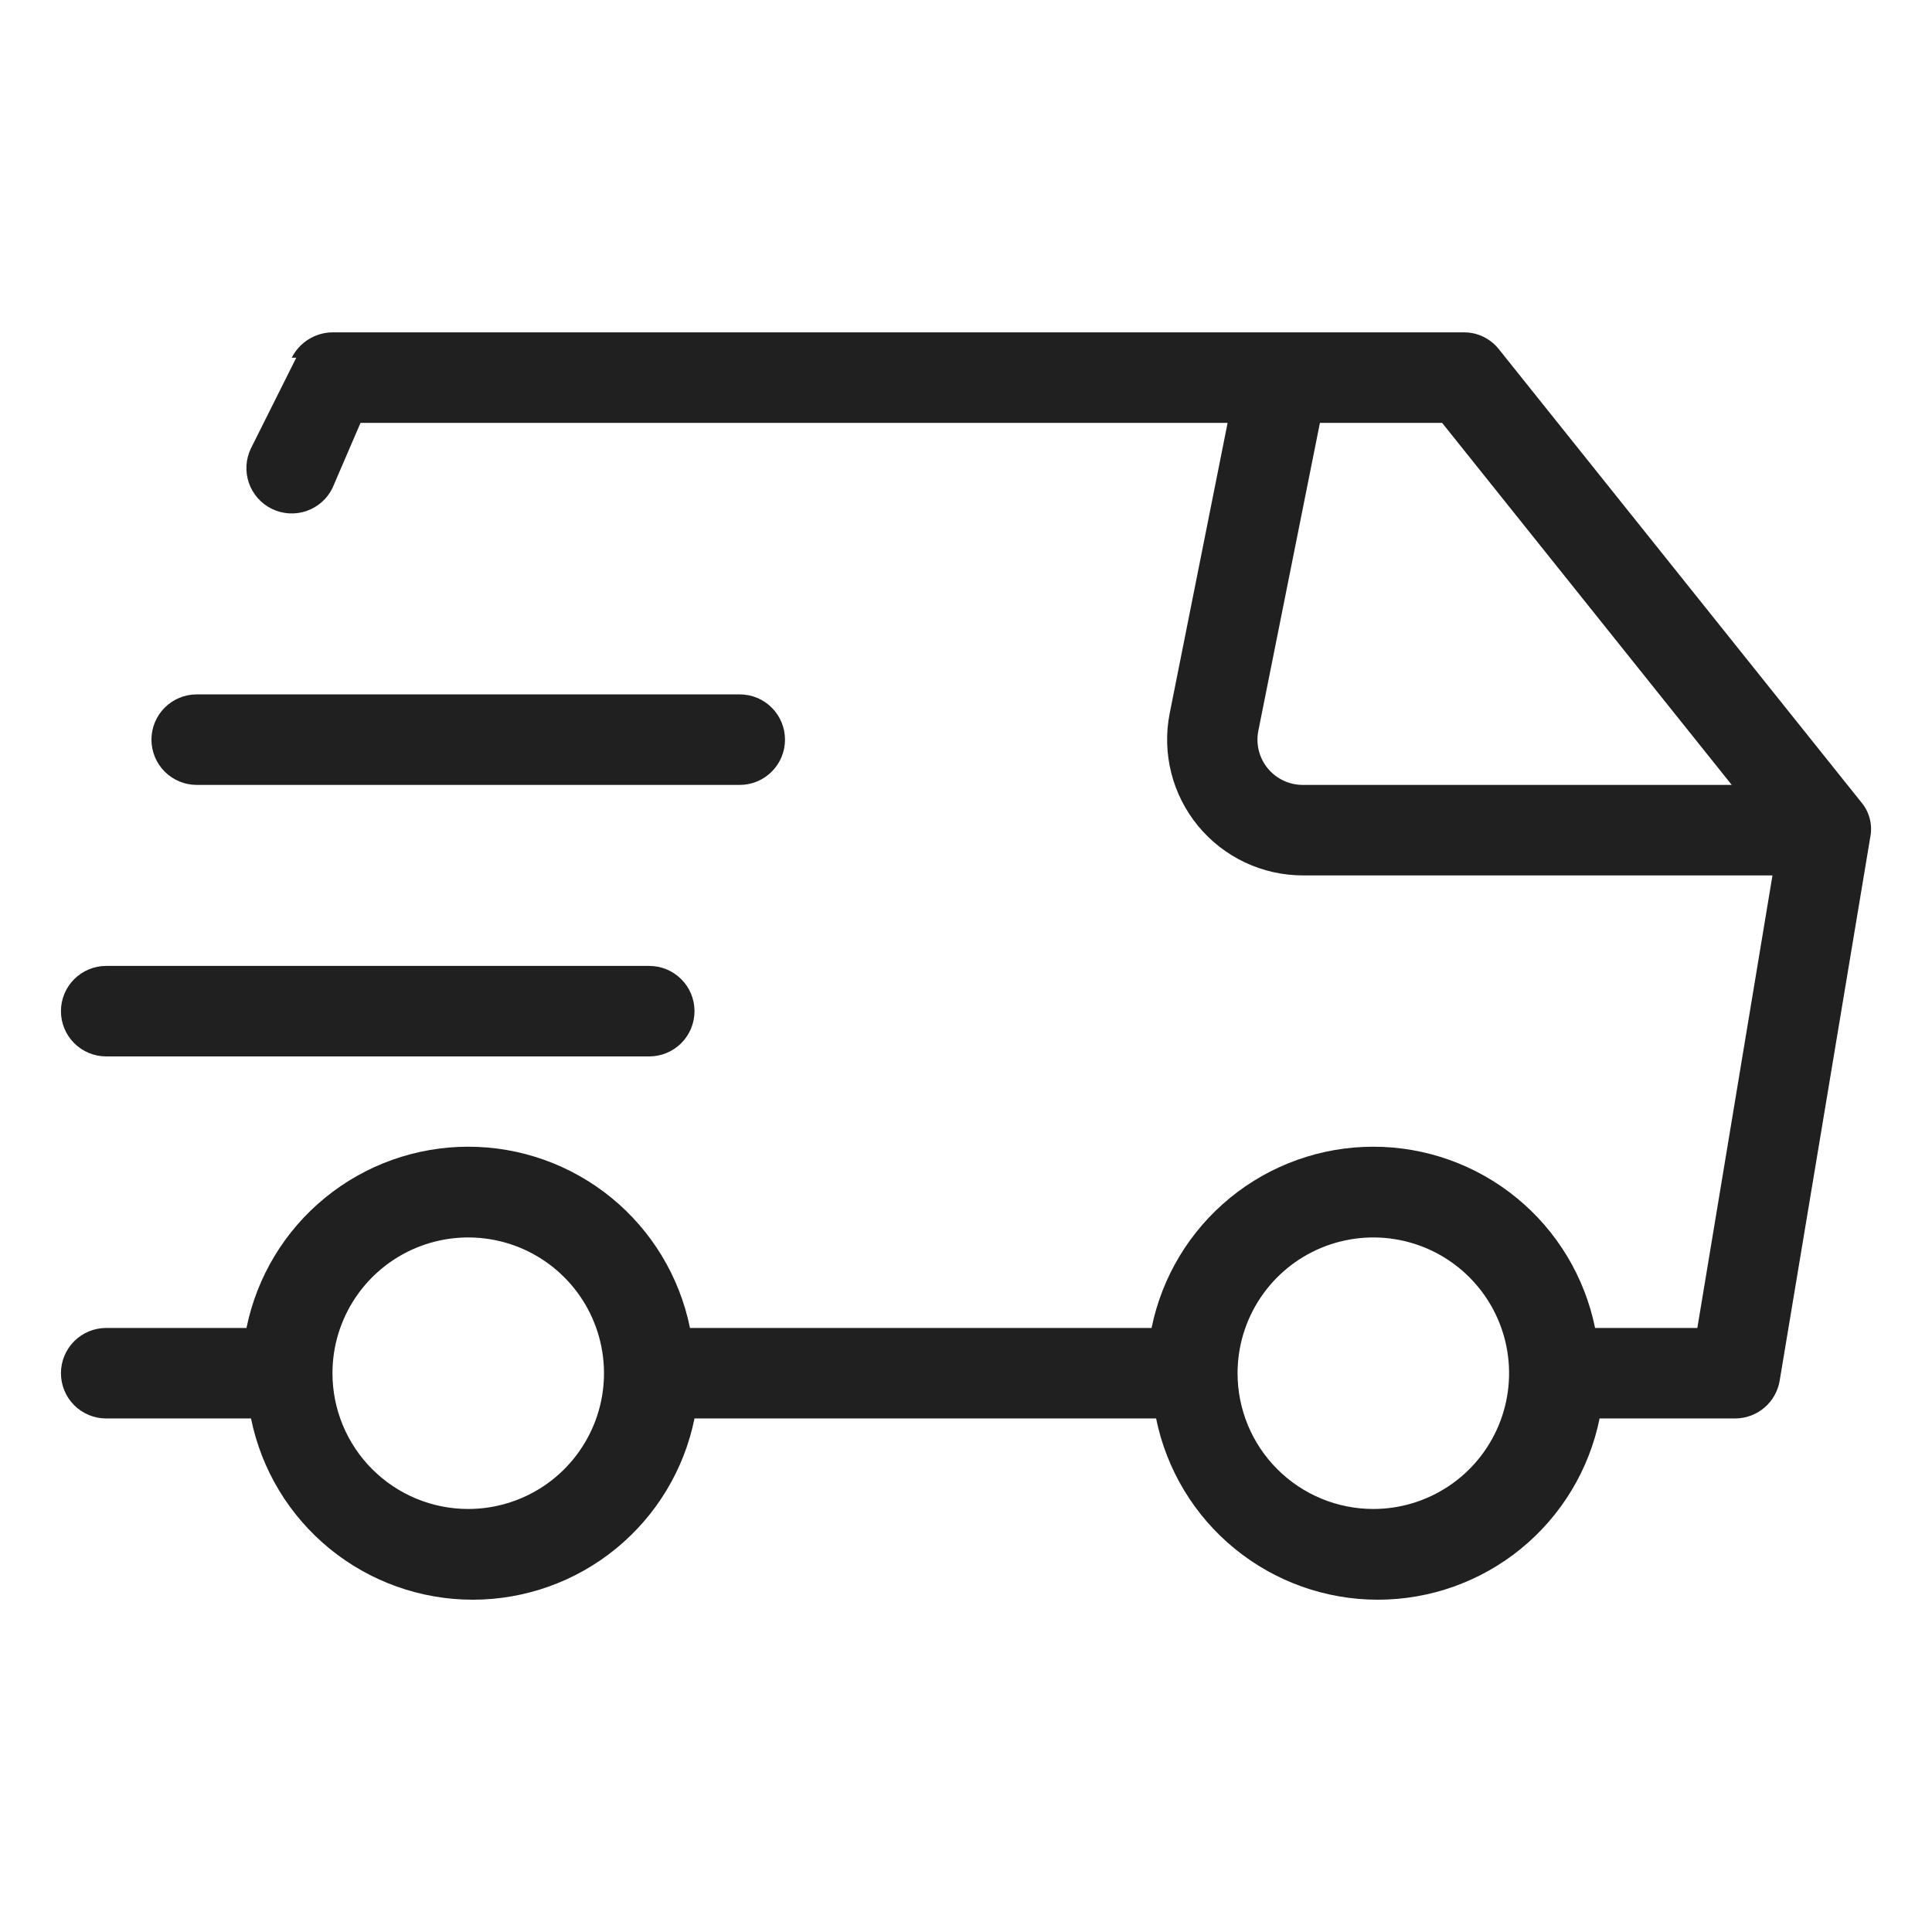 <svg width="120" height="120" viewBox="0 0 120 120" fill="none" xmlns="http://www.w3.org/2000/svg">
<path fill-rule="evenodd" clip-rule="evenodd" d="M18.12 22.217C18.357 21.748 18.719 21.353 19.165 21.076C19.611 20.798 20.125 20.648 20.65 20.643H90.921C91.344 20.641 91.762 20.736 92.142 20.921C92.522 21.107 92.855 21.377 93.114 21.711L115.6 49.82C115.854 50.118 116.037 50.471 116.134 50.851C116.232 51.231 116.241 51.628 116.163 52.012L110.541 85.742C110.435 86.398 110.1 86.995 109.596 87.427C109.091 87.859 108.45 88.099 107.786 88.103H99.354C98.709 91.28 96.985 94.137 94.475 96.188C91.965 98.24 88.823 99.361 85.581 99.361C82.339 99.361 79.197 98.24 76.686 96.188C74.176 94.137 72.453 91.28 71.808 88.103H43.137C42.492 91.28 40.768 94.137 38.258 96.188C35.748 98.24 32.606 99.361 29.364 99.361C26.122 99.361 22.98 98.24 20.47 96.188C17.959 94.137 16.236 91.28 15.591 88.103H6.596C5.851 88.103 5.136 87.807 4.608 87.28C4.081 86.753 3.785 86.038 3.785 85.292C3.785 84.547 4.081 83.832 4.608 83.305C5.136 82.778 5.851 82.482 6.596 82.482H15.31C15.955 79.305 17.678 76.448 20.189 74.397C22.699 72.345 25.841 71.224 29.083 71.224C32.325 71.224 35.467 72.345 37.977 74.397C40.487 76.448 42.211 79.305 42.856 82.482H71.526C72.172 79.305 73.895 76.448 76.405 74.397C78.915 72.345 82.058 71.224 85.299 71.224C88.541 71.224 91.684 72.345 94.194 74.397C96.704 76.448 98.427 79.305 99.073 82.482H105.425L110.091 54.373H80.915C79.67 54.372 78.441 54.095 77.316 53.562C76.191 53.029 75.198 52.254 74.407 51.292C73.618 50.33 73.05 49.205 72.747 47.998C72.443 46.791 72.41 45.532 72.651 44.31L76.249 26.265H22.393L20.65 30.312C20.488 30.645 20.262 30.942 19.984 31.186C19.707 31.431 19.384 31.619 19.035 31.739C18.685 31.859 18.315 31.909 17.946 31.886C17.577 31.863 17.216 31.768 16.884 31.605C16.552 31.443 16.255 31.217 16.01 30.939C15.765 30.662 15.577 30.34 15.457 29.99C15.337 29.64 15.287 29.27 15.31 28.901C15.333 28.532 15.428 28.171 15.591 27.839L18.402 22.217H18.12ZM81.983 26.265L78.16 45.379C78.077 45.787 78.085 46.209 78.185 46.614C78.285 47.018 78.473 47.396 78.737 47.719C79.001 48.041 79.333 48.302 79.71 48.48C80.086 48.659 80.498 48.752 80.915 48.752H107.561L89.572 26.265H81.983ZM29.083 93.725C30.75 93.725 32.381 93.23 33.768 92.304C35.154 91.377 36.235 90.06 36.873 88.519C37.512 86.979 37.679 85.283 37.353 83.647C37.028 82.012 36.225 80.509 35.045 79.33C33.866 78.15 32.364 77.347 30.728 77.022C29.092 76.697 27.397 76.864 25.856 77.502C24.315 78.14 22.998 79.221 22.071 80.608C21.145 81.994 20.65 83.625 20.65 85.292C20.65 87.529 21.539 89.674 23.12 91.255C24.701 92.837 26.846 93.725 29.083 93.725V93.725ZM85.299 93.725C86.967 93.725 88.598 93.23 89.984 92.304C91.371 91.377 92.452 90.06 93.09 88.519C93.728 86.979 93.895 85.283 93.57 83.647C93.245 82.012 92.442 80.509 91.262 79.33C90.083 78.15 88.58 77.347 86.945 77.022C85.309 76.697 83.613 76.864 82.073 77.502C80.532 78.14 79.215 79.221 78.288 80.608C77.362 81.994 76.867 83.625 76.867 85.292C76.867 87.529 77.755 89.674 79.337 91.255C80.918 92.837 83.063 93.725 85.299 93.725Z" fill="#202020"/>
<path d="M9.407 45.941C9.407 45.195 9.703 44.48 10.23 43.953C10.757 43.426 11.472 43.13 12.218 43.13H45.948C46.693 43.13 47.408 43.426 47.935 43.953C48.462 44.48 48.758 45.195 48.758 45.941C48.758 46.686 48.462 47.401 47.935 47.928C47.408 48.455 46.693 48.752 45.948 48.752H12.218C11.472 48.752 10.757 48.455 10.23 47.928C9.703 47.401 9.407 46.686 9.407 45.941Z" fill="#202020"/>
<path d="M6.596 59.995C5.851 59.995 5.136 60.291 4.608 60.818C4.081 61.345 3.785 62.06 3.785 62.806C3.785 63.551 4.081 64.266 4.608 64.793C5.136 65.32 5.851 65.616 6.596 65.616H40.326C41.072 65.616 41.786 65.32 42.314 64.793C42.841 64.266 43.137 63.551 43.137 62.806C43.137 62.06 42.841 61.345 42.314 60.818C41.786 60.291 41.072 59.995 40.326 59.995H6.596Z" fill="#202020"/>
</svg>
